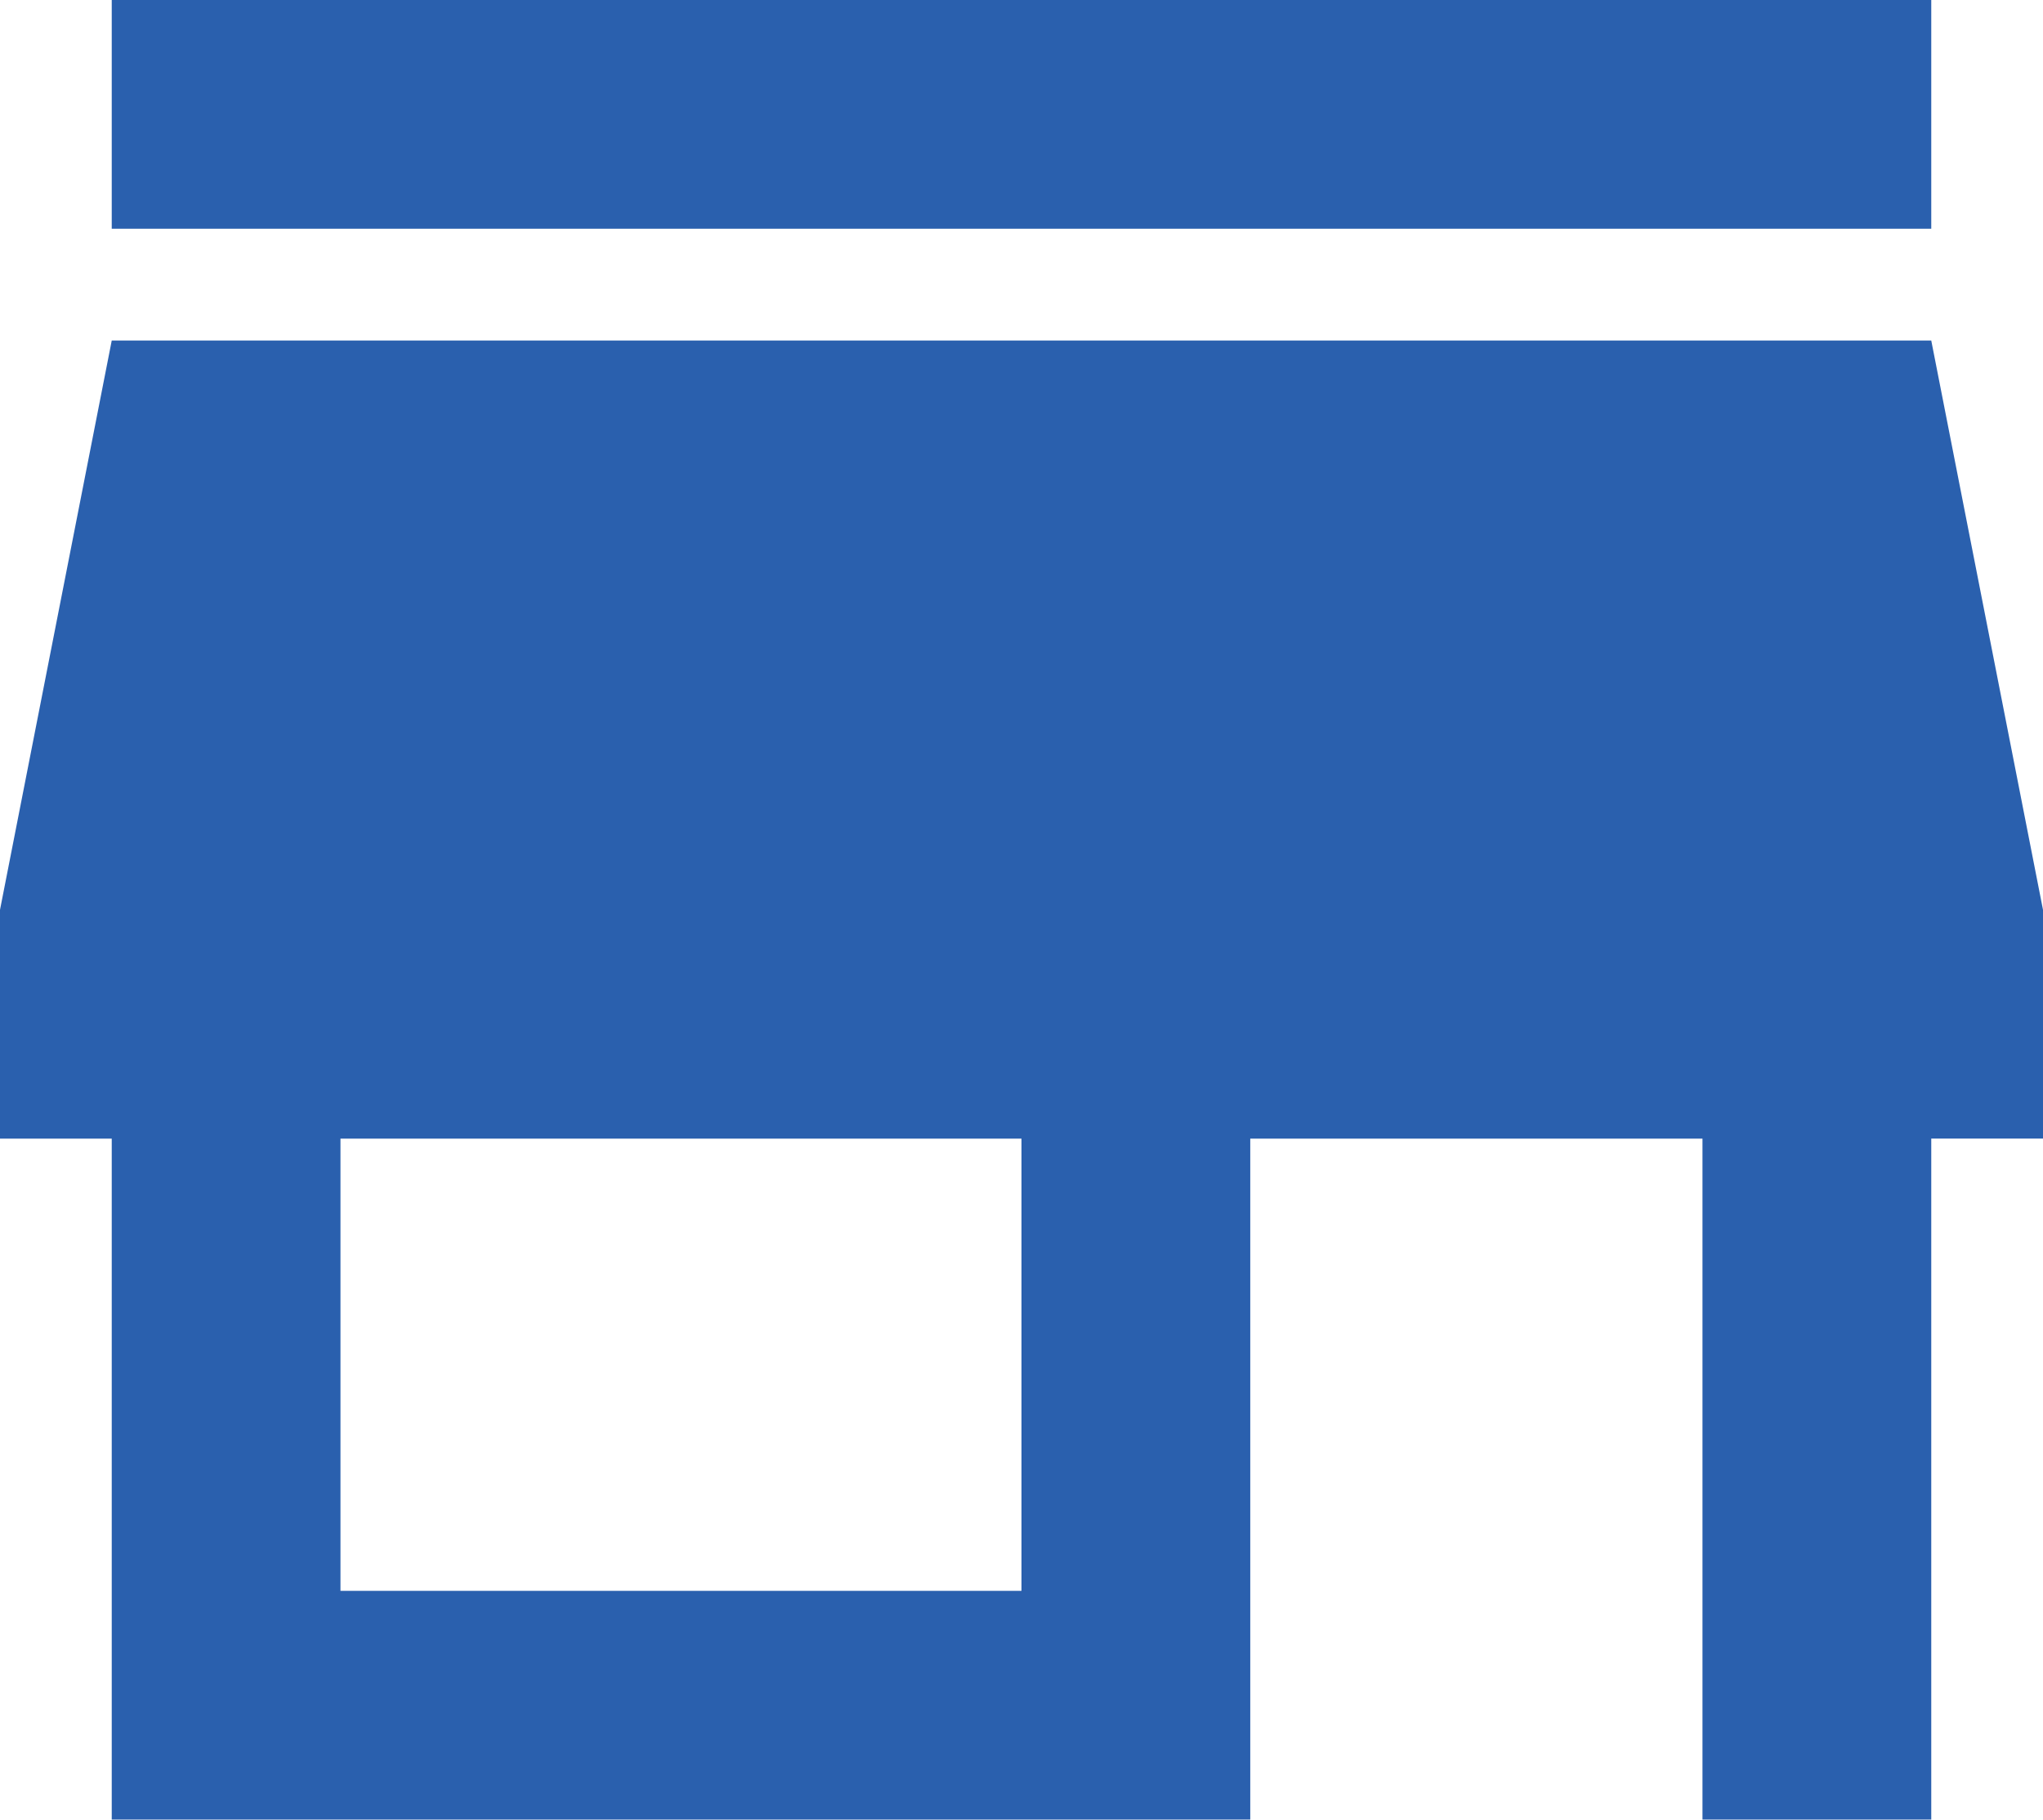 <svg xmlns="http://www.w3.org/2000/svg" width="42.381" height="37.746" viewBox="0 0 42.381 37.746">
  <path id="SME" d="M40.063-11.344V-6.6H2.318v-4.746Zm2.318,23.618H40.063V26.4H35.317V12.275H25.936V26.4H2.318V12.275H0V7.529L2.318-4.28H40.063L42.381,7.529ZM21.19,21.656V12.275H7.063v9.381Z" transform="translate(0 11.344)" fill="#2A60AE"/>
</svg>

